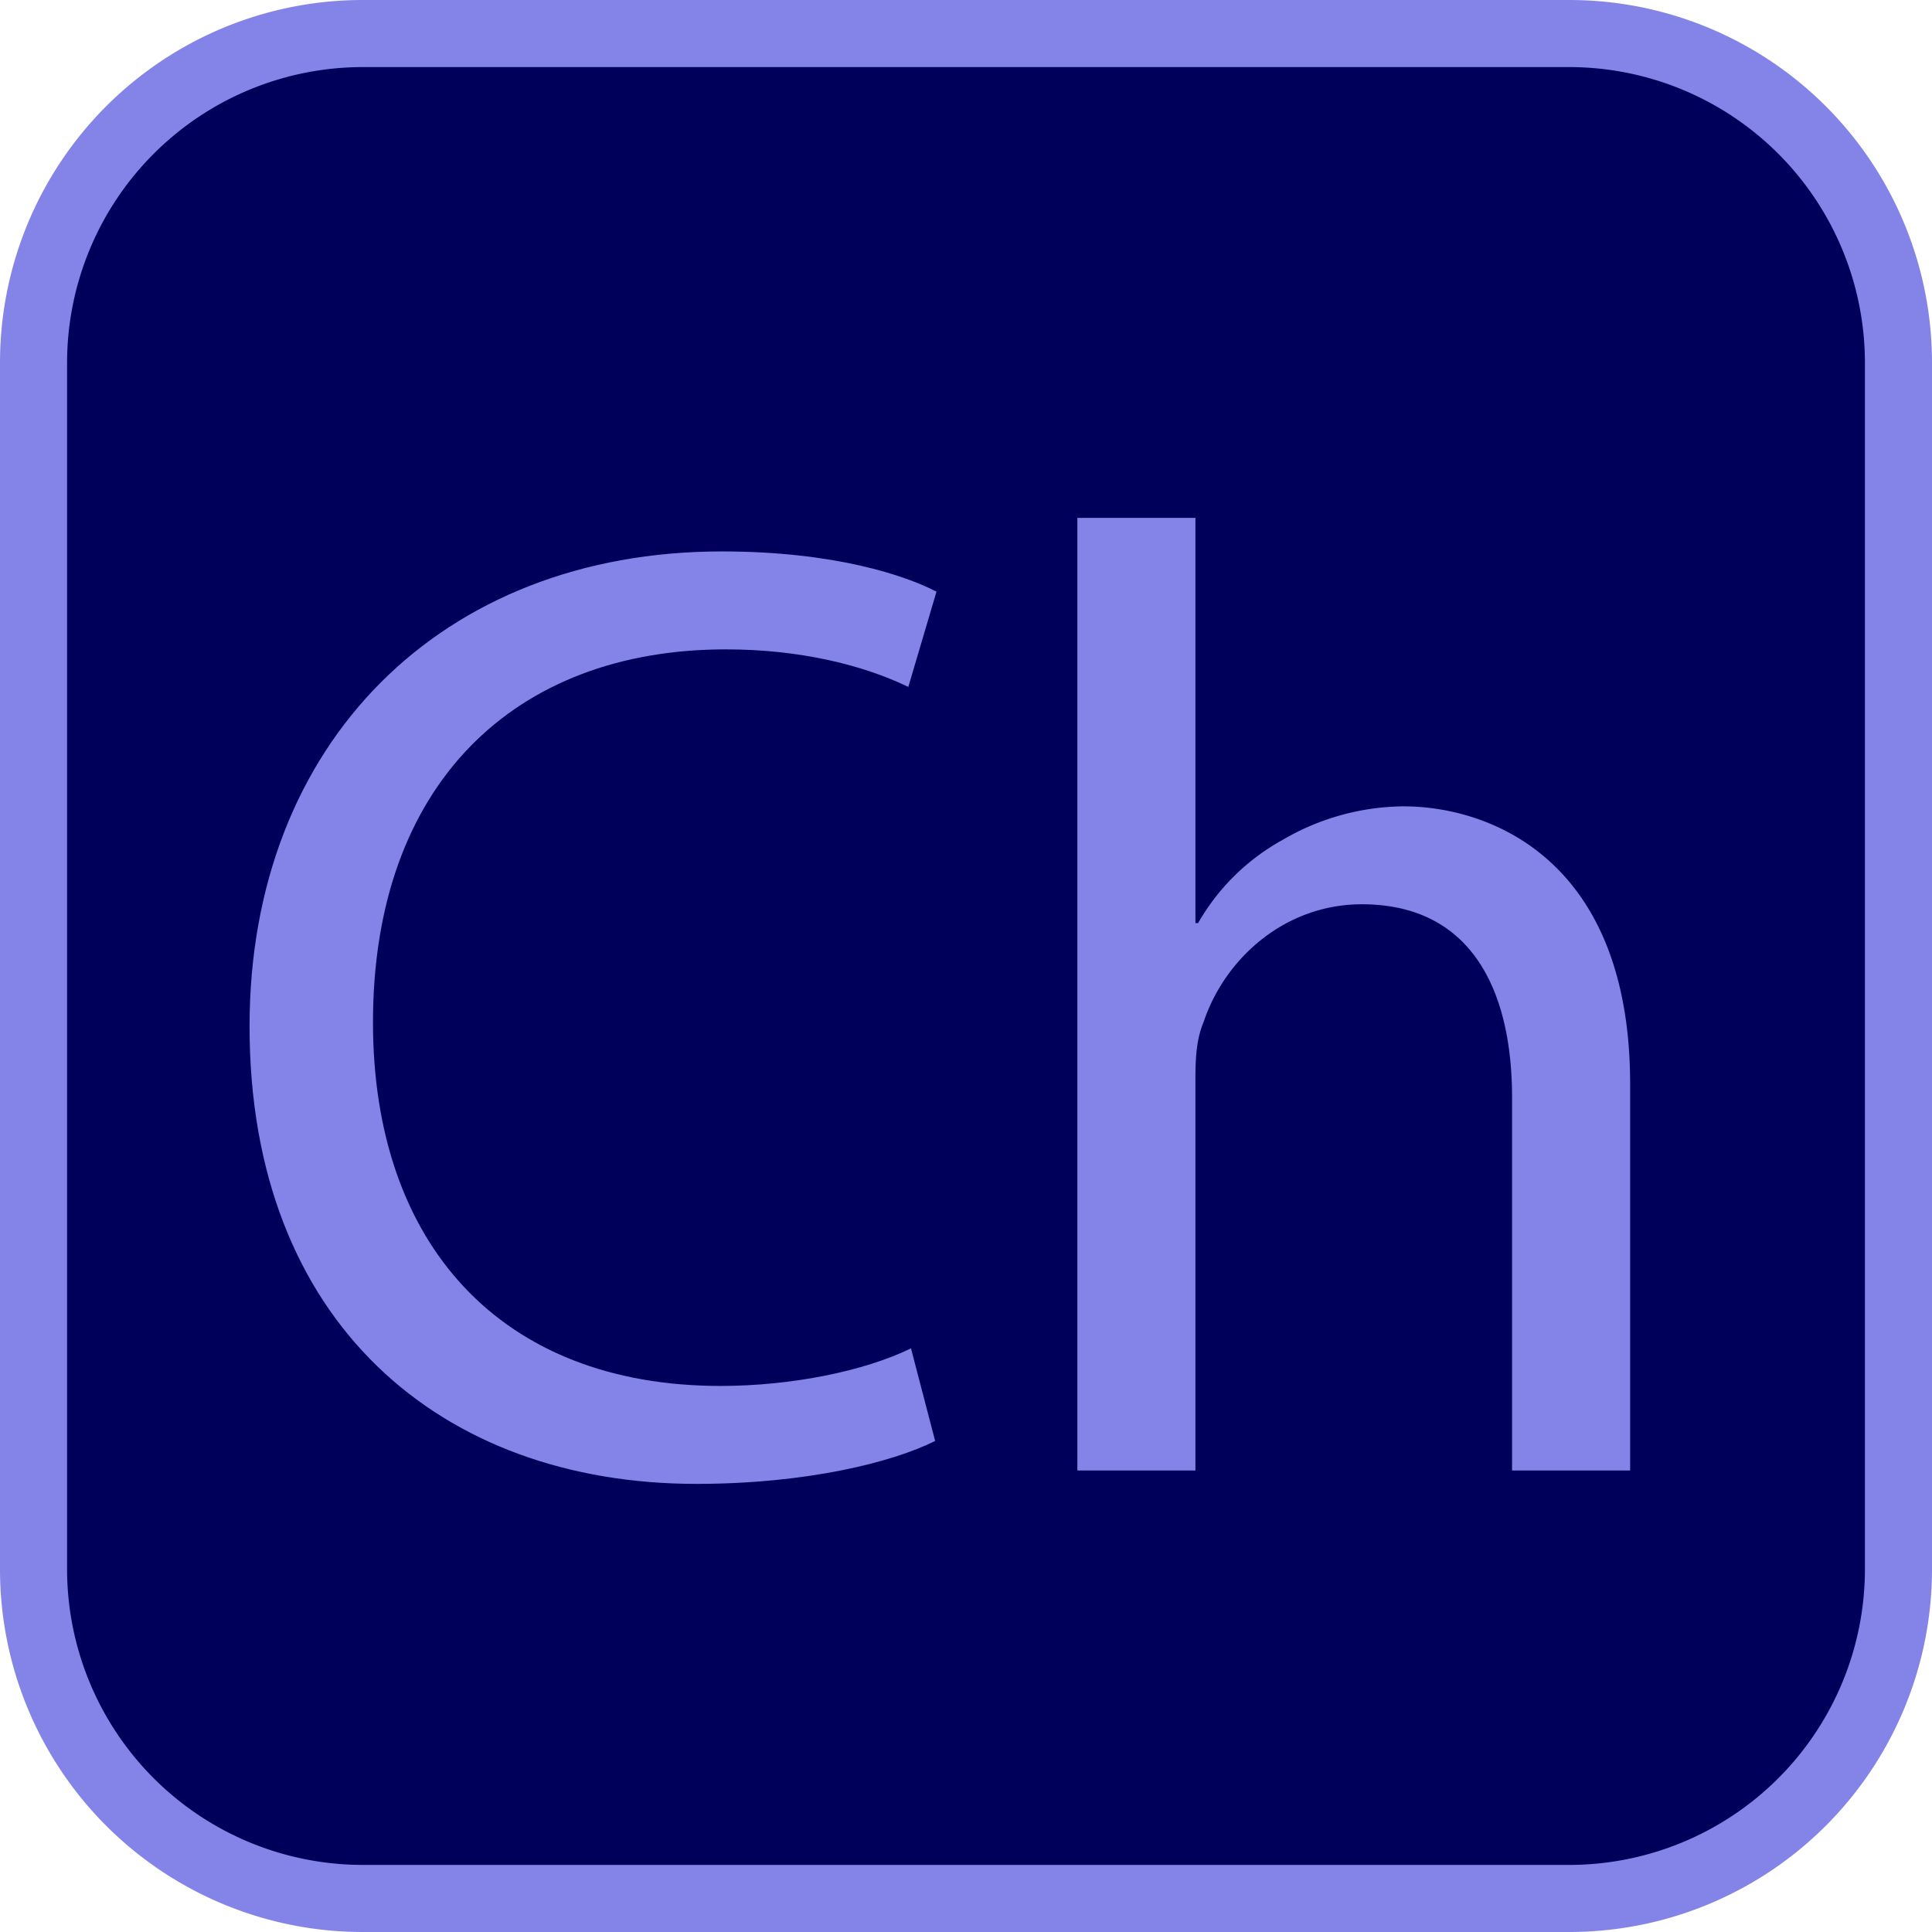 <svg id="Calque_1" data-name="Calque 1" xmlns="http://www.w3.org/2000/svg" viewBox="0 0 288 288"><defs><style>.cls-1{fill:#00005b;}.cls-2{fill:#8484e8;}</style></defs><rect class="cls-1" x="5" y="5" width="278" height="278" rx="49.06"/><path class="cls-2" d="M233.94,10A44.1,44.1,0,0,1,278,54.06V233.94A44.1,44.1,0,0,1,233.94,278H54.06A44.1,44.1,0,0,1,10,233.94V54.06A44.1,44.1,0,0,1,54.06,10H233.94m0-10H54.06A54.06,54.06,0,0,0,0,54.06V233.94A54.06,54.06,0,0,0,54.06,288H233.94A54.06,54.06,0,0,0,288,233.94V54.06A54.06,54.06,0,0,0,233.94,0Z"/><path class="cls-2" d="M139.4,214.8c-6.4,3.2-19.2,6.4-35.6,6.4-38,0-66.6-24-66.6-68.2,0-42.2,28.6-70.8,70.4-70.8,16.8,0,27.4,3.6,32,6l-4.2,14.2c-6.6-3.2-16-5.6-27.2-5.6-31.6,0-52.6,20.2-52.6,55.6,0,33,19,54.2,51.8,54.2,10.6,0,21.4-2.2,28.4-5.6Z"/><path class="cls-2" d="M160.6,77.2h17.6v60.4h.4a32.66,32.66,0,0,1,12.6-12.4,36.22,36.22,0,0,1,18-5c13,0,33.8,8,33.8,41.4v57.6H225.4V163.6c0-15.6-5.8-28.8-22.4-28.8-11.4,0-20.4,8-23.6,17.6-1,2.4-1.2,5-1.2,8.4v58.4H160.6Z"/></svg>